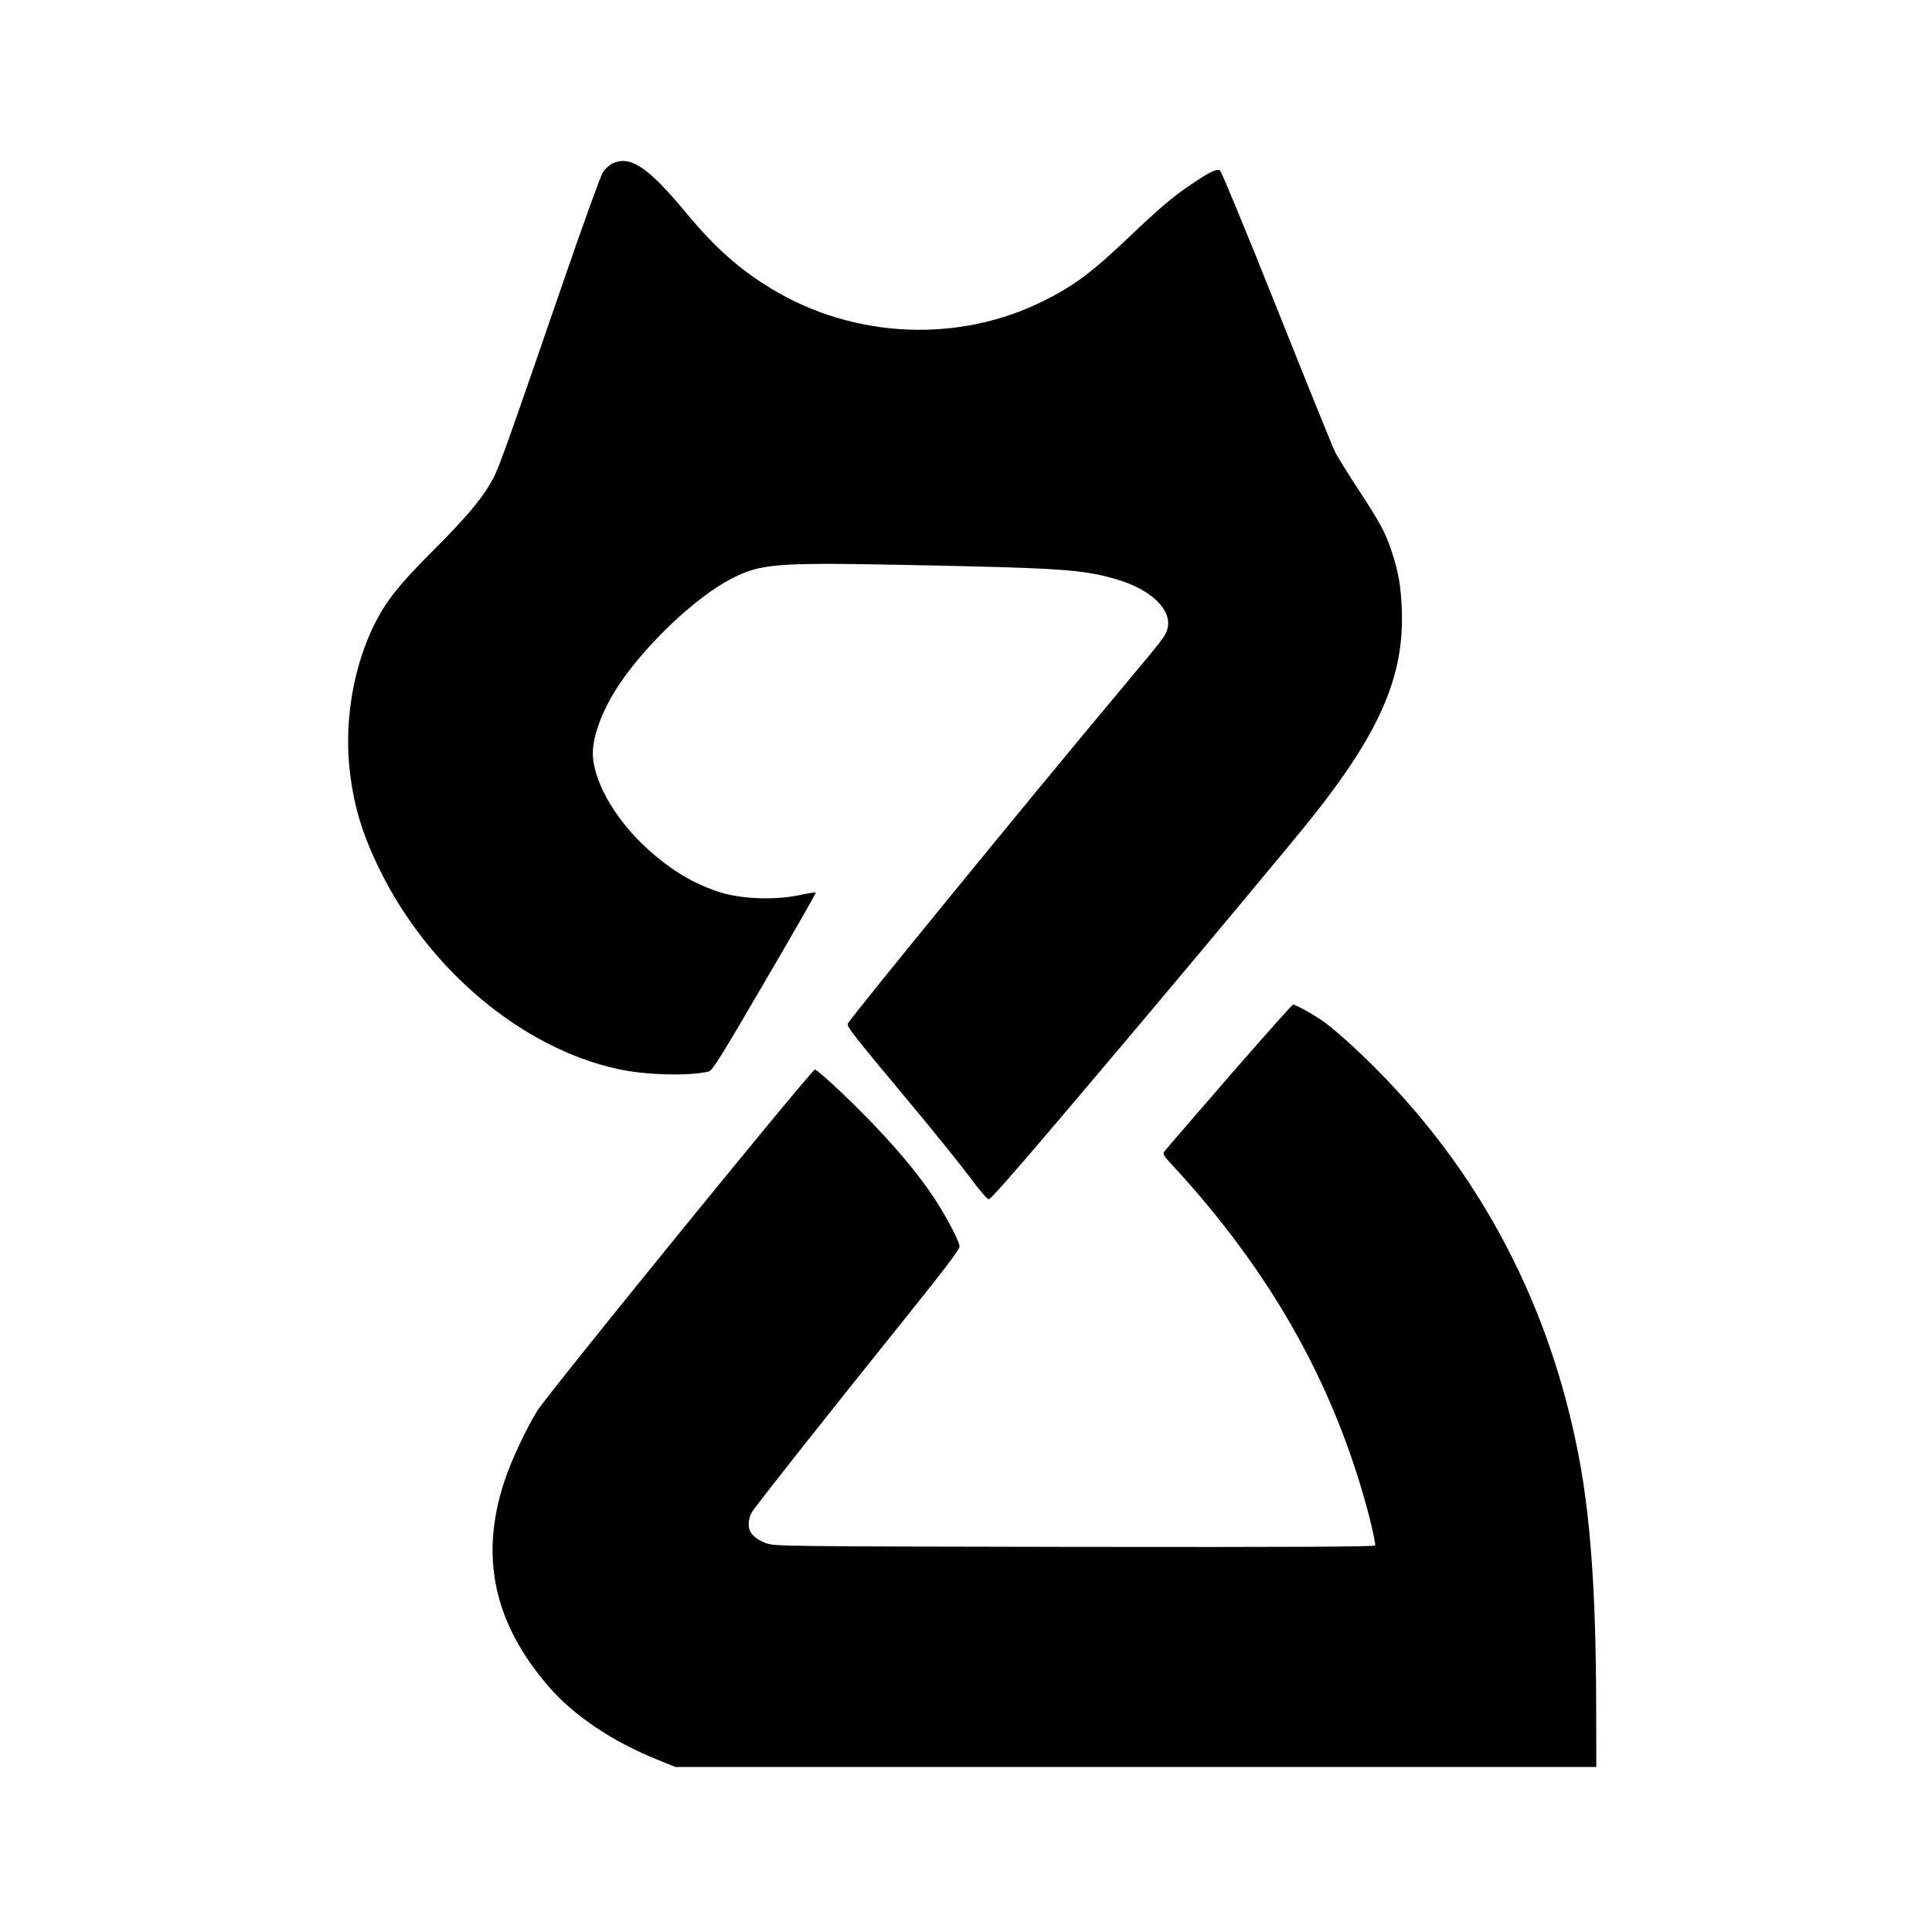 <?xml version="1.0" standalone="no"?>
<!DOCTYPE svg PUBLIC "-//W3C//DTD SVG 20010904//EN"
 "http://www.w3.org/TR/2001/REC-SVG-20010904/DTD/svg10.dtd">
<svg version="1.0" xmlns="http://www.w3.org/2000/svg"
 width="1200pt" height="1200pt" viewBox="0 0 1200 1200"
 preserveAspectRatio="xMidYMid meet">
<g transform="translate(0,1200) scale(0.1,-0.1)"
fill="#000000" stroke="none">
<path d="M3801 10983 c-18 -9 -43 -33 -56 -52 -13 -20 -116 -304 -229 -631
-355 -1031 -415 -1200 -451 -1268 -61 -118 -165 -242 -376 -453 -209 -209
-288 -308 -360 -450 -129 -256 -188 -584 -160 -883 23 -234 76 -418 191 -651
306 -622 885 -1106 1478 -1235 172 -38 445 -45 565 -15 22 6 74 89 347 557
177 302 320 552 317 554 -2 3 -51 -5 -108 -17 -146 -30 -344 -23 -473 15 -167
50 -314 137 -464 273 -191 174 -323 395 -339 568 -10 115 54 292 166 458 169
251 476 540 691 651 185 96 279 103 1088 87 963 -19 1094 -28 1302 -88 220
-63 353 -192 321 -309 -12 -45 -18 -52 -291 -379 -553 -660 -1657 -2012 -1694
-2072 -9 -17 28 -65 373 -478 156 -187 329 -402 385 -477 55 -75 108 -137 117
-137 15 -1 238 257 885 1024 440 522 1023 1221 1125 1350 420 528 571 877 556
1285 -6 153 -20 234 -63 365 -38 115 -71 177 -204 380 -65 99 -130 205 -146
234 -15 30 -179 435 -364 899 -197 494 -344 848 -353 854 -21 11 -72 -14 -188
-94 -108 -73 -194 -147 -379 -323 -226 -215 -339 -300 -526 -393 -527 -264
-1174 -237 -1688 72 -201 121 -354 256 -536 476 -237 285 -347 358 -459 303z"/>
<path d="M7633 5313 c-213 -246 -394 -455 -401 -465 -12 -17 -5 -27 67 -104
44 -47 128 -142 186 -212 502 -600 833 -1235 1020 -1953 23 -92 40 -172 36
-178 -6 -8 -482 -11 -1867 -9 -1810 3 -1860 4 -1913 22 -75 28 -111 66 -111
119 0 25 9 56 21 76 24 40 486 624 953 1205 244 304 336 425 336 444 0 30 -80
182 -157 300 -124 188 -325 417 -572 652 -84 80 -160 146 -169 147 -19 3
-1658 -2012 -1725 -2120 -68 -109 -164 -314 -205 -440 -153 -465 -65 -876 272
-1268 158 -184 398 -346 685 -461 l106 -43 2860 0 2860 0 -1 410 c-2 673 -35
1142 -110 1530 -191 989 -658 1841 -1382 2518 -70 66 -158 141 -197 169 -68
48 -175 108 -194 108 -5 0 -184 -201 -398 -447z"/>
</g>
</svg>
